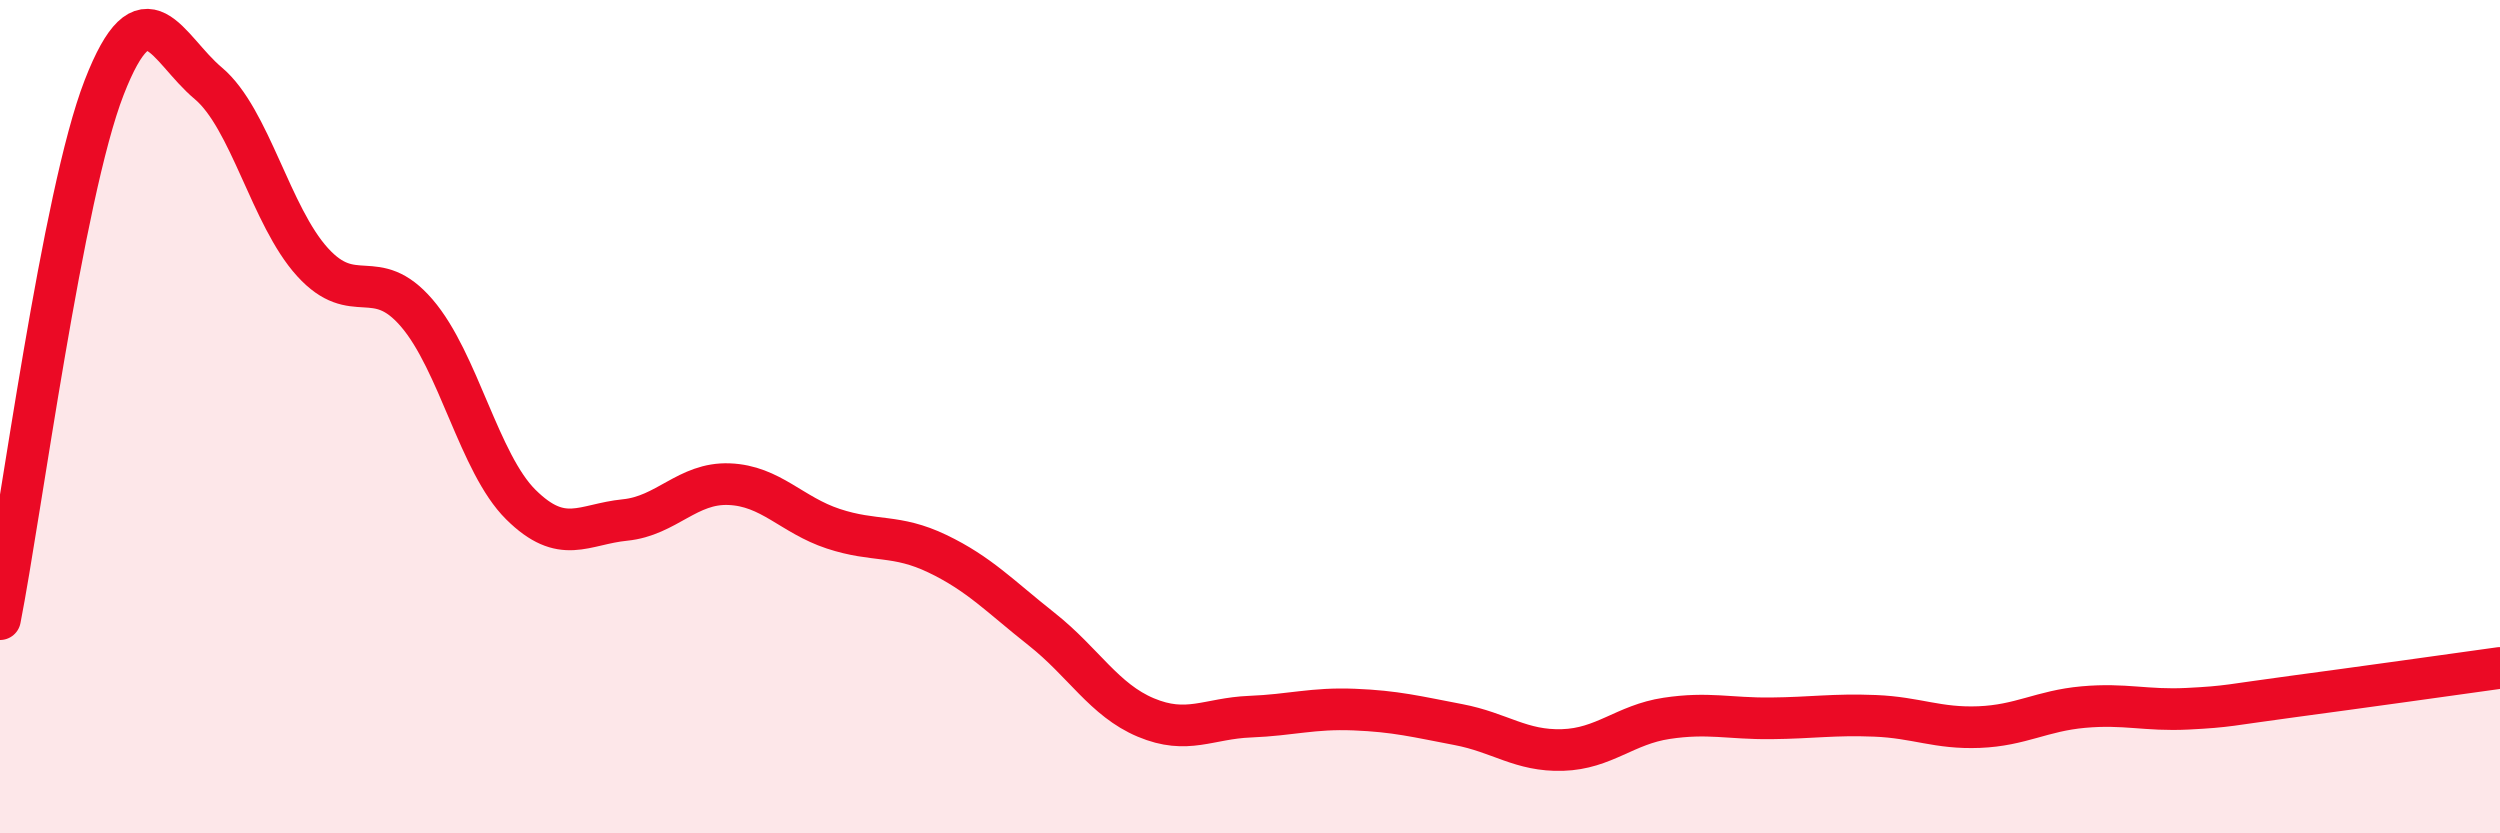 
    <svg width="60" height="20" viewBox="0 0 60 20" xmlns="http://www.w3.org/2000/svg">
      <path
        d="M 0,14.86 C 0.5,12.31 1.5,4.67 2.5,2.1 C 3.5,-0.47 4,1.16 5,2 C 6,2.84 6.5,5.19 7.5,6.29 C 8.5,7.39 9,6.35 10,7.51 C 11,8.67 11.5,11.12 12.5,12.11 C 13.5,13.1 14,12.58 15,12.48 C 16,12.38 16.5,11.58 17.5,11.62 C 18.5,11.66 19,12.36 20,12.69 C 21,13.02 21.5,12.81 22.5,13.29 C 23.5,13.77 24,14.31 25,15.1 C 26,15.89 26.5,16.8 27.5,17.22 C 28.5,17.64 29,17.24 30,17.2 C 31,17.16 31.5,16.99 32.5,17.03 C 33.5,17.07 34,17.2 35,17.39 C 36,17.58 36.5,18.03 37.5,18 C 38.5,17.97 39,17.39 40,17.24 C 41,17.09 41.5,17.25 42.5,17.24 C 43.5,17.23 44,17.14 45,17.18 C 46,17.22 46.5,17.49 47.5,17.45 C 48.5,17.41 49,17.06 50,16.97 C 51,16.88 51.5,17.06 52.5,17.01 C 53.5,16.96 53.5,16.92 55,16.72 C 56.5,16.52 59,16.17 60,16.03L60 20L0 20Z"
        fill="#EB0A25"
        opacity="0.1"
        stroke-linecap="round"
        stroke-linejoin="round"
      />
      <path
        d="M 0,14.86 C 0.5,12.31 1.5,4.67 2.5,2.1 C 3.5,-0.47 4,1.16 5,2 C 6,2.84 6.5,5.19 7.5,6.29 C 8.5,7.39 9,6.35 10,7.51 C 11,8.67 11.5,11.12 12.5,12.11 C 13.5,13.1 14,12.58 15,12.48 C 16,12.38 16.5,11.58 17.5,11.62 C 18.5,11.66 19,12.36 20,12.69 C 21,13.02 21.5,12.81 22.5,13.29 C 23.5,13.77 24,14.31 25,15.1 C 26,15.89 26.5,16.8 27.5,17.22 C 28.5,17.64 29,17.24 30,17.2 C 31,17.16 31.5,16.99 32.5,17.03 C 33.5,17.07 34,17.2 35,17.39 C 36,17.58 36.5,18.03 37.5,18 C 38.5,17.97 39,17.39 40,17.24 C 41,17.09 41.5,17.25 42.5,17.24 C 43.5,17.23 44,17.14 45,17.18 C 46,17.22 46.5,17.49 47.5,17.45 C 48.5,17.41 49,17.06 50,16.97 C 51,16.88 51.5,17.06 52.5,17.01 C 53.5,16.96 53.5,16.92 55,16.72 C 56.5,16.52 59,16.17 60,16.03"
        stroke="#EB0A25"
        stroke-width="1"
        fill="none"
        stroke-linecap="round"
        stroke-linejoin="round"
      />
    </svg>
  